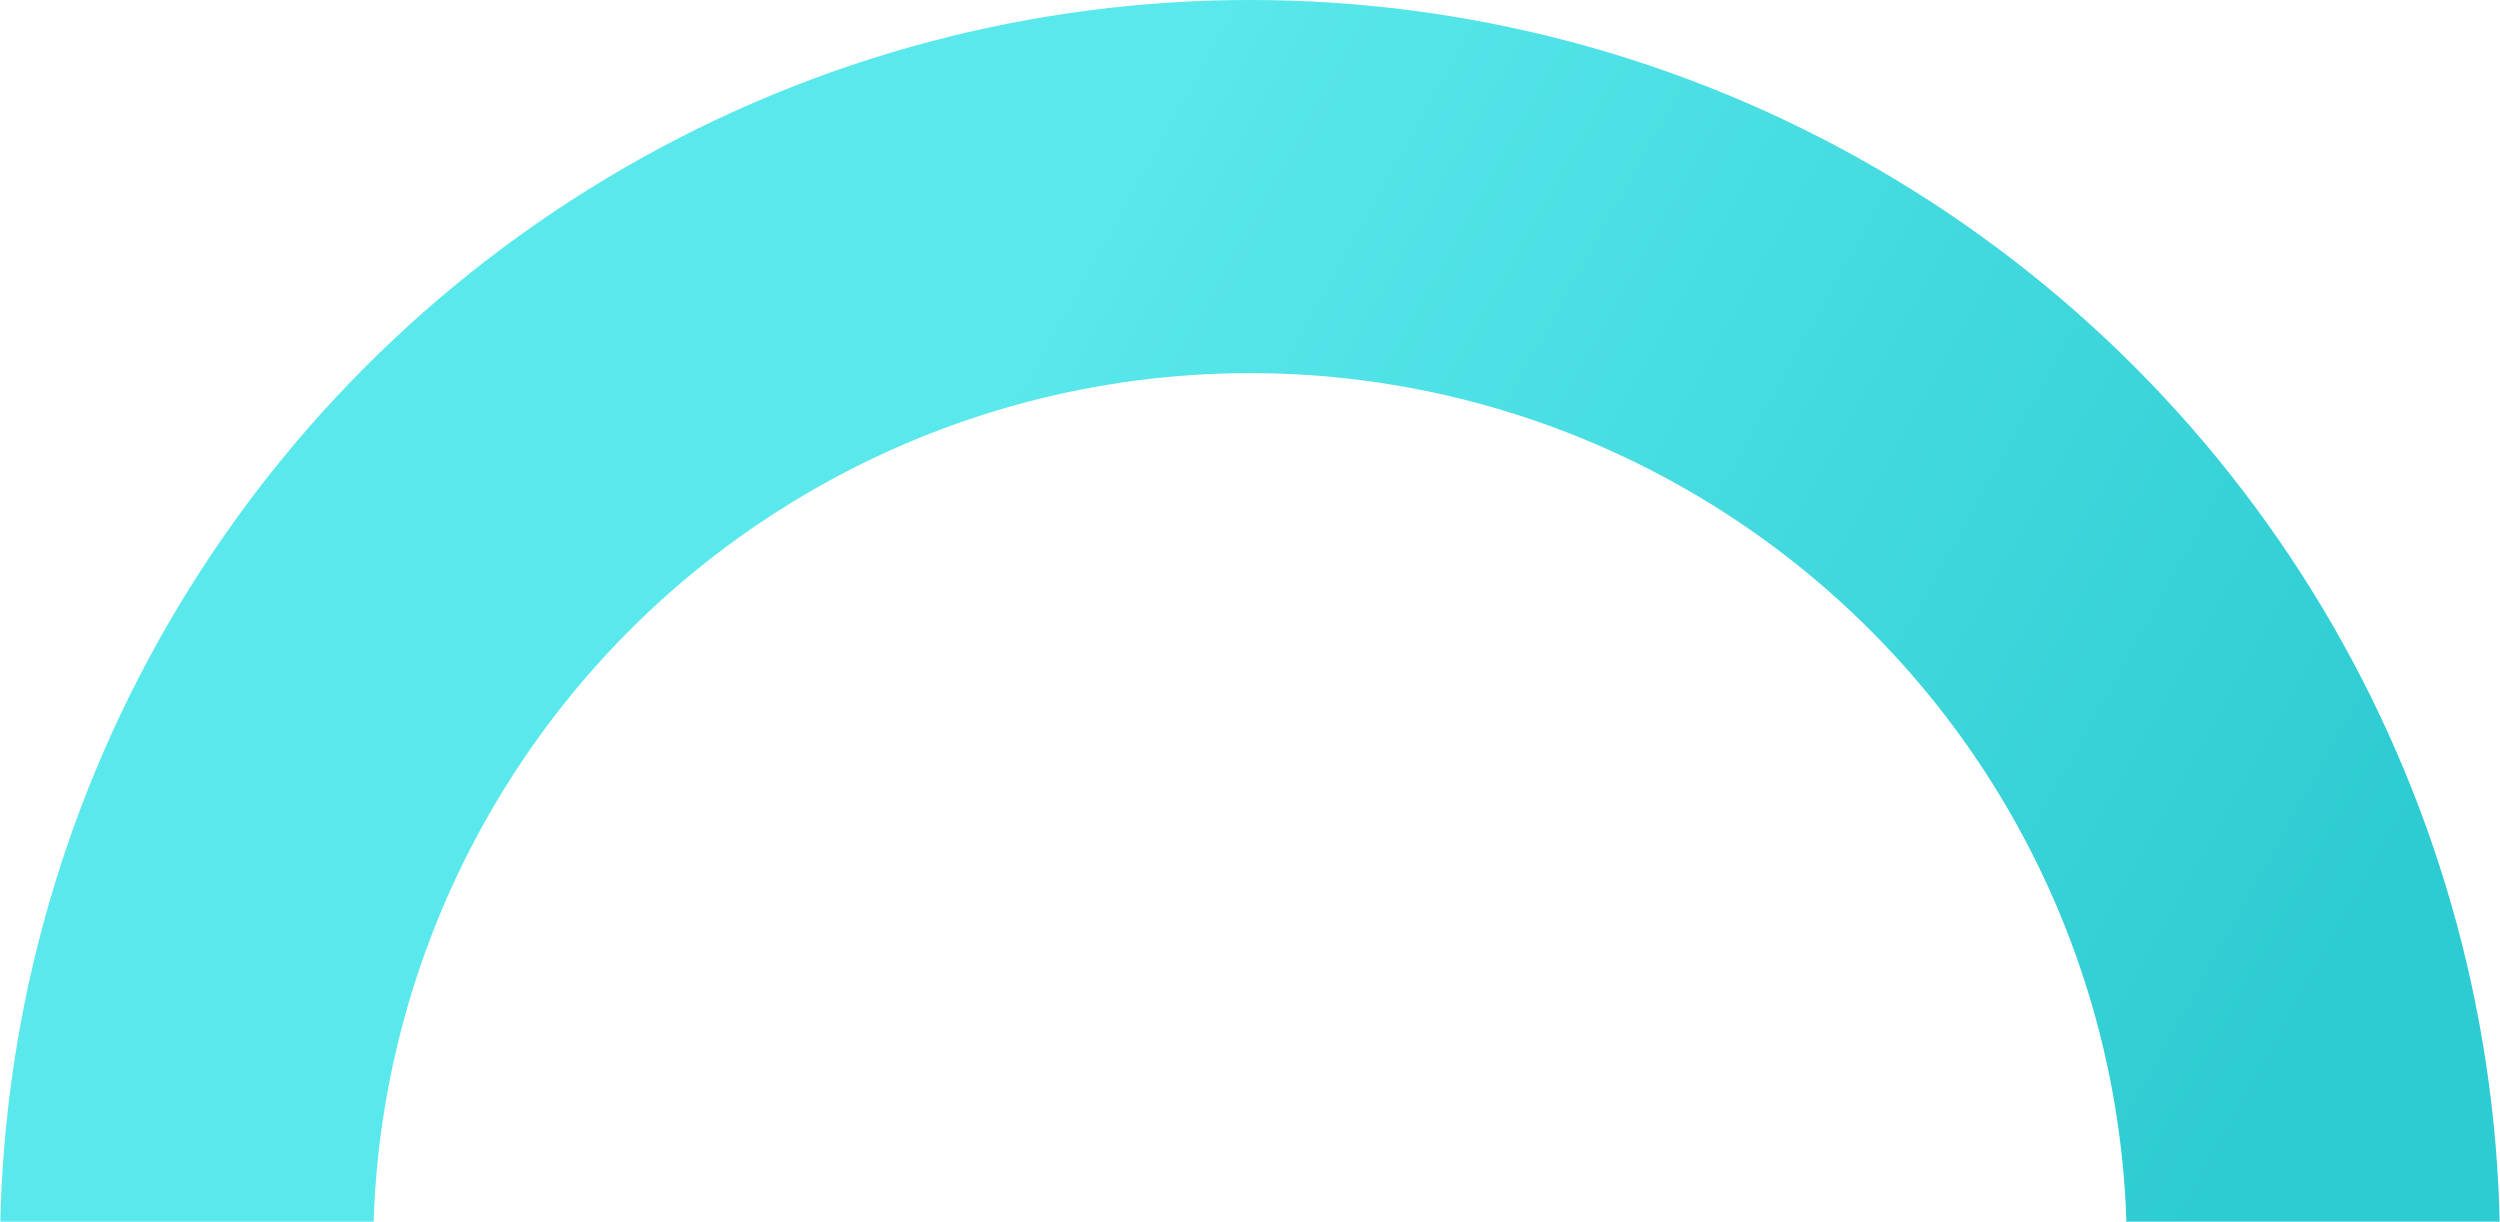 <svg xmlns="http://www.w3.org/2000/svg" xmlns:xlink="http://www.w3.org/1999/xlink" width="804" height="393" viewBox="0 0 804 393">
    <defs>
        <path id="a" d="M0 0h1203v567H0z"/>
        <linearGradient id="b" x1="22.692%" x2="82.61%" y1="37.955%" y2="71.227%">
            <stop offset="0%" stop-color="#59E8EB"/>
            <stop offset="100%" stop-color="#2DCCD2"/>
        </linearGradient>
    </defs>
    <g fill="none" fill-rule="evenodd" transform="translate(-377 -174)">
        <mask id="c" fill="#fff">
            <use xlink:href="#a"/>
        </mask>
        <circle cx="779" cy="576" r="342" stroke="url(#b)" stroke-width="120" mask="url(#c)"/>
    </g>
</svg>
